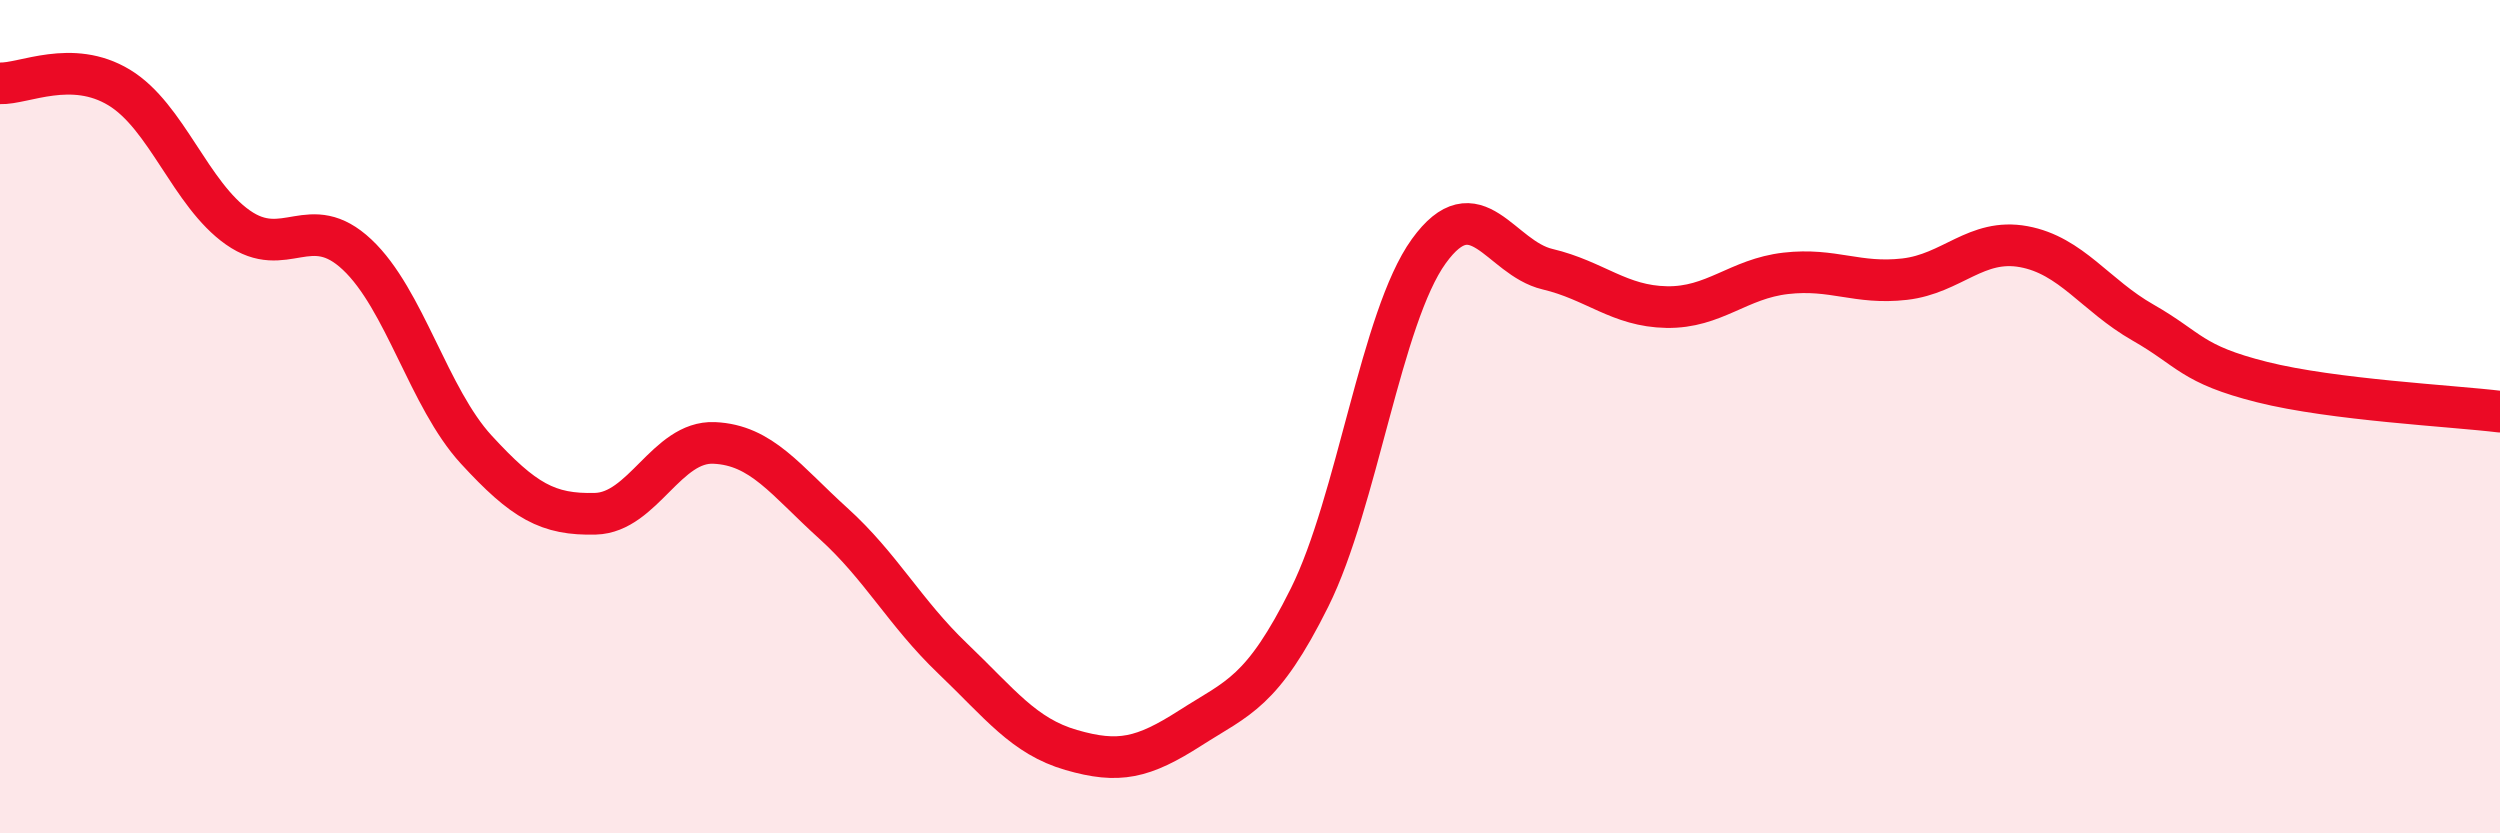 
    <svg width="60" height="20" viewBox="0 0 60 20" xmlns="http://www.w3.org/2000/svg">
      <path
        d="M 0,2 C 0.57,2.02 1.72,1.41 2.86,2.1 C 4,2.79 4.57,4.66 5.71,5.46 C 6.85,6.26 7.43,5.04 8.57,6.11 C 9.71,7.18 10.29,9.55 11.43,10.79 C 12.57,12.03 13.15,12.36 14.29,12.33 C 15.43,12.3 16,10.58 17.14,10.63 C 18.28,10.68 18.86,11.53 20,12.56 C 21.14,13.59 21.72,14.71 22.86,15.8 C 24,16.89 24.57,17.67 25.71,18 C 26.85,18.33 27.43,18.2 28.57,17.47 C 29.71,16.74 30.29,16.63 31.43,14.34 C 32.57,12.05 33.15,7.61 34.29,6.03 C 35.43,4.45 36,6.19 37.14,6.46 C 38.28,6.73 38.86,7.35 40,7.37 C 41.14,7.39 41.72,6.69 42.86,6.56 C 44,6.43 44.57,6.83 45.71,6.7 C 46.85,6.57 47.43,5.71 48.57,5.92 C 49.71,6.13 50.29,7.09 51.43,7.74 C 52.57,8.39 52.58,8.74 54.29,9.17 C 56,9.6 58.86,9.74 60,9.88L60 20L0 20Z"
        fill="#EB0A25"
        opacity="0.1"
        stroke-linecap="round"
        stroke-linejoin="round"
      />
      <path
        d="M 0,2 C 0.57,2.02 1.72,1.41 2.86,2.1 C 4,2.79 4.57,4.66 5.71,5.46 C 6.85,6.26 7.43,5.04 8.57,6.11 C 9.71,7.18 10.29,9.55 11.43,10.79 C 12.57,12.03 13.15,12.36 14.29,12.33 C 15.43,12.3 16,10.58 17.14,10.63 C 18.28,10.68 18.86,11.53 20,12.56 C 21.14,13.59 21.72,14.71 22.86,15.8 C 24,16.89 24.57,17.67 25.71,18 C 26.85,18.33 27.43,18.2 28.57,17.47 C 29.71,16.74 30.29,16.63 31.43,14.34 C 32.57,12.05 33.15,7.61 34.29,6.03 C 35.43,4.45 36,6.19 37.14,6.46 C 38.28,6.73 38.86,7.35 40,7.37 C 41.14,7.39 41.72,6.69 42.86,6.56 C 44,6.43 44.57,6.83 45.71,6.7 C 46.85,6.57 47.43,5.71 48.57,5.92 C 49.71,6.13 50.29,7.09 51.43,7.74 C 52.57,8.39 52.58,8.74 54.29,9.17 C 56,9.6 58.86,9.74 60,9.88"
        stroke="#EB0A25"
        stroke-width="1"
        fill="none"
        stroke-linecap="round"
        stroke-linejoin="round"
      />
    </svg>
  